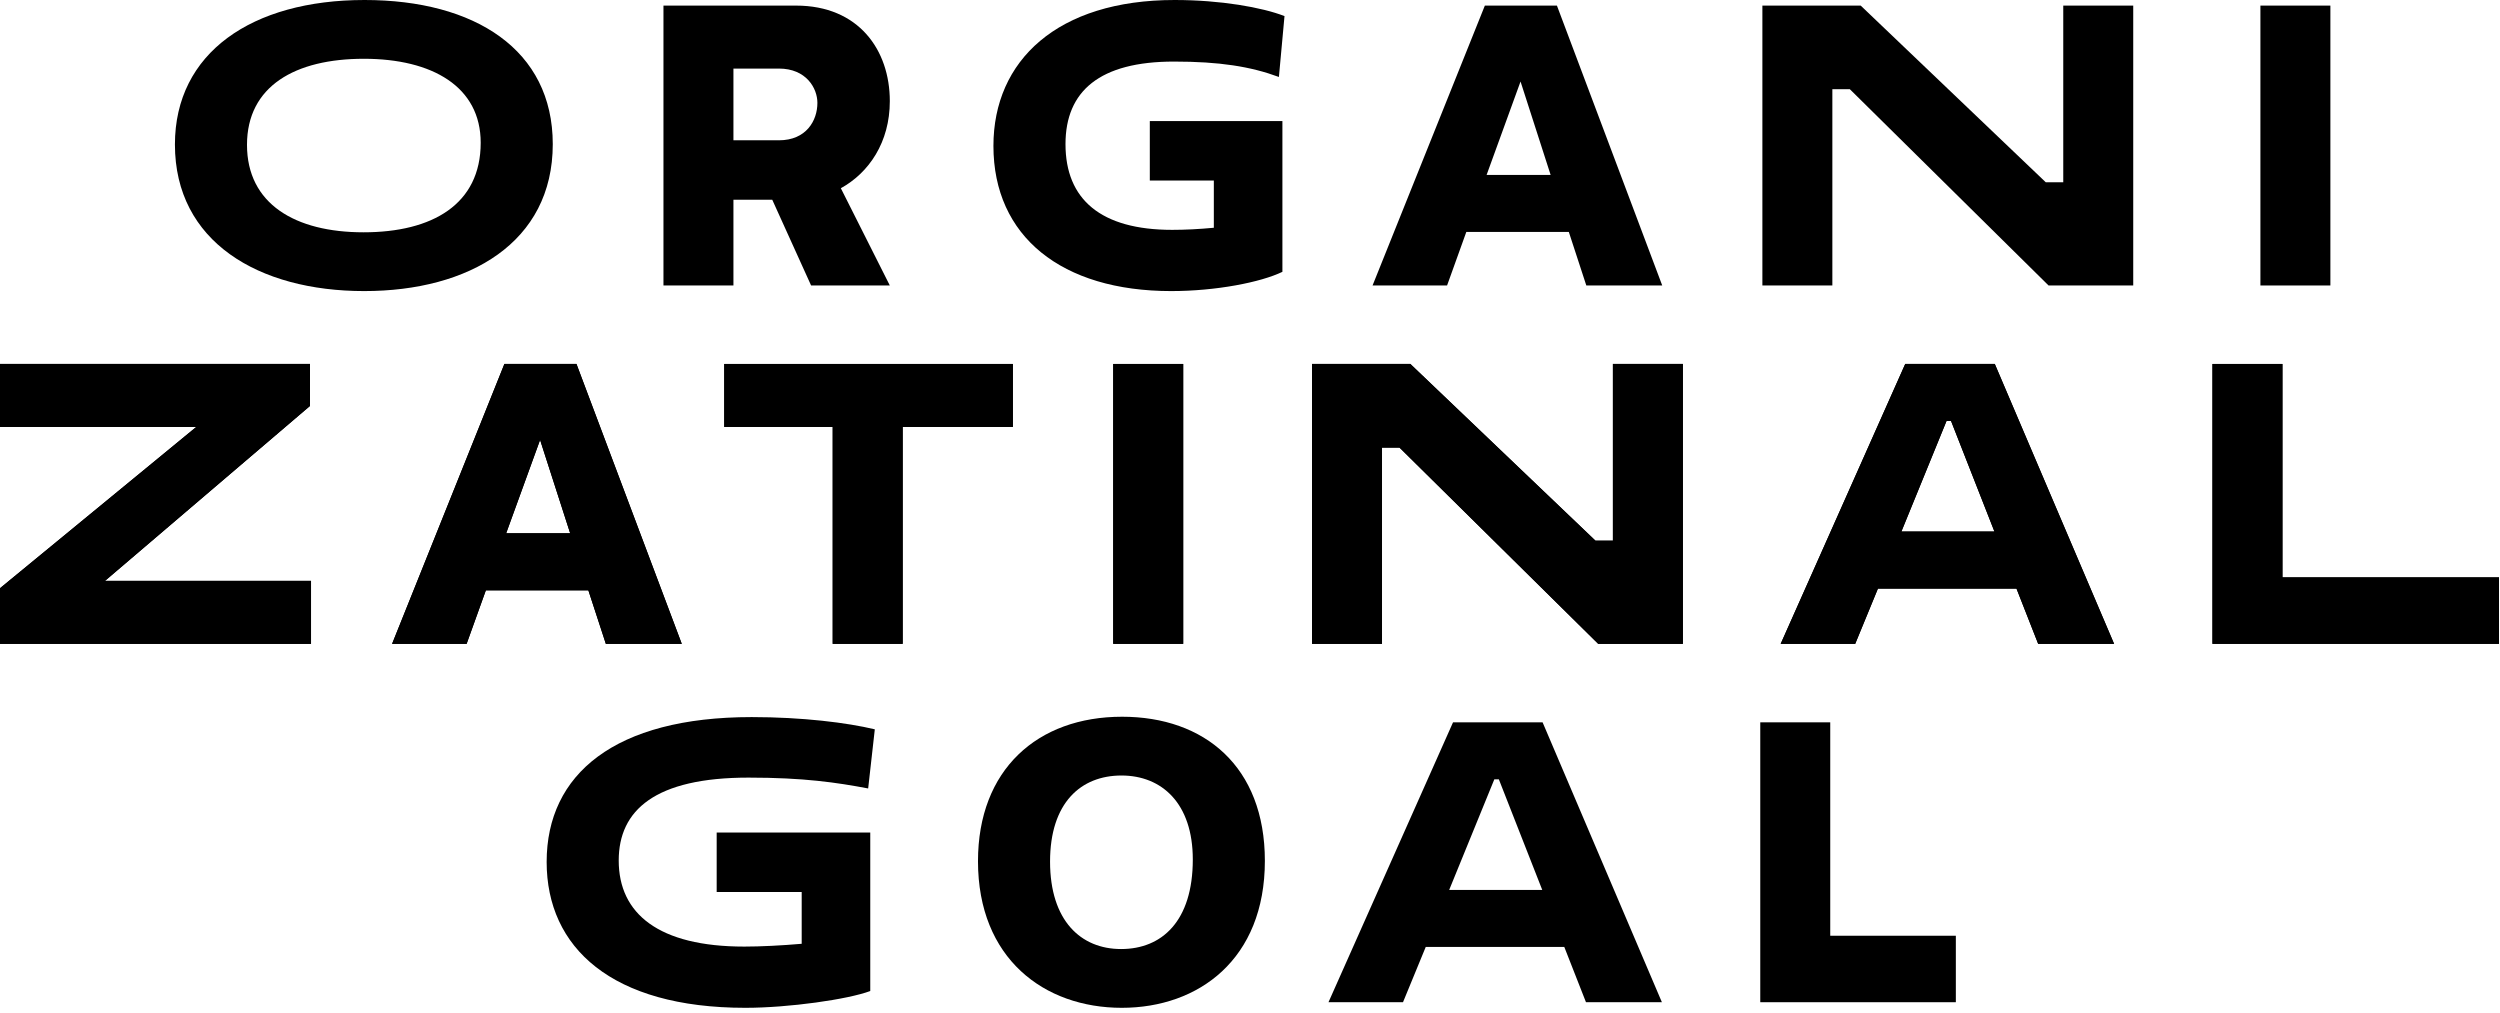 <svg width="343" height="139" viewBox="0 0 343 139" fill="none" xmlns="http://www.w3.org/2000/svg">
<path d="M98.328 122.384V114.224H119.4V135.968C116.328 137.12 108.216 138.272 102.264 138.272C83.928 138.272 75 130.016 75 118.256C75 106.208 84.36 98.384 103.128 98.384C110.088 98.384 116.232 99.152 120.024 100.064L119.112 108.176C114.792 107.36 110.28 106.688 102.696 106.688C89.88 106.688 84.888 111.152 84.888 118.064C84.888 125.36 90.36 129.872 102.12 129.872C104.328 129.872 107.208 129.728 109.992 129.488V122.384H98.328Z" fill="black"/>
<path d="M134.18 118.16C134.18 105.584 142.34 98.336 153.956 98.336C165.236 98.336 173.54 105.152 173.54 118.112C173.54 131.6 164.468 138.272 153.908 138.272C143.252 138.272 134.18 131.504 134.18 118.16ZM144.068 118.208C144.068 126.32 148.292 130.208 153.812 130.208C159.428 130.208 163.652 126.368 163.652 117.92C163.652 110.24 159.428 106.4 153.86 106.4C148.292 106.4 144.068 110.144 144.068 118.208Z" fill="black"/>
<path d="M217.596 137.504L214.62 129.92H195.612L192.492 137.504H182.268L199.356 99.104H211.644L228.012 137.504H217.596ZM205.02 106.928L198.828 122.096H211.596L205.644 106.928H205.02Z" fill="black"/>
<path d="M241.509 137.504V99.104H251.109V128.384H268.341V137.504H241.509Z" fill="black"/>
<path d="M42.672 88.336H0V80.704L26.928 58.576H0V49.936H42.528V55.696L14.4 79.696H42.672V88.336Z" fill="black"/>
<path d="M83.123 88.336L80.723 80.992H66.659L64.019 88.336H53.795L69.203 49.936H79.091L93.539 88.336H83.123ZM74.099 60.352L69.443 73.168H78.227L74.099 60.352Z" fill="black"/>
<path d="M138.966 58.576H123.846V88.336H114.246V58.576H99.366V49.936H138.966V58.576Z" fill="black"/>
<path d="M152.734 88.336V49.936H162.335V88.336H152.734Z" fill="black"/>
<path d="M219.275 88.336L192.011 61.408H189.611V88.336H180.011V49.936H193.499L218.891 74.176H221.291V49.936H230.891V88.336H219.275Z" fill="black"/>
<path d="M279.637 88.336L276.661 80.752H257.653L254.533 88.336H244.309L261.397 49.936H273.685L290.053 88.336H279.637ZM267.061 57.76L260.869 72.928H273.637L267.685 57.76H267.061Z" fill="black"/>
<path d="M303.55 88.336V49.936H313.15V79.216H342.862V88.336H303.55Z" fill="black"/>
<path d="M42.672 88.336H0V80.704L26.928 58.576H0V49.936H42.528V55.696L14.4 79.696H42.672V88.336Z" fill="black"/>
<path d="M83.123 88.336L80.723 80.992H66.659L64.019 88.336H53.795L69.203 49.936H79.091L93.539 88.336H83.123ZM74.099 60.352L69.443 73.168H78.227L74.099 60.352Z" fill="black"/>
<path d="M138.966 58.576H123.846V88.336H114.246V58.576H99.366V49.936H138.966V58.576Z" fill="black"/>
<path d="M152.734 88.336V49.936H162.335V88.336H152.734Z" fill="black"/>
<path d="M219.275 88.336L192.011 61.408H189.611V88.336H180.011V49.936H193.499L218.891 74.176H221.291V49.936H230.891V88.336H219.275Z" fill="black"/>
<path d="M279.637 88.336L276.661 80.752H257.653L254.533 88.336H244.309L261.397 49.936H273.685L290.053 88.336H279.637ZM267.061 57.76L260.869 72.928H273.637L267.685 57.76H267.061Z" fill="black"/>
<path d="M303.55 88.336V49.936H313.15V79.216H342.862V88.336H303.55Z" fill="black"/>
<path d="M24 19.824C24 7.248 34.56 0 50.016 0C65.136 0 75.84 6.816 75.84 19.776C75.84 33.264 64.368 39.936 49.968 39.936C35.472 39.936 24 33.168 24 19.824ZM33.888 19.872C33.888 27.984 40.512 31.872 49.872 31.872C59.328 31.872 65.952 28.032 65.952 19.584C65.952 11.904 59.328 8.064 49.92 8.064C40.512 8.064 33.888 11.808 33.888 19.872Z" fill="black"/>
<path d="M91.027 39.168V0.768H109.219C117.811 0.768 122.083 6.864 122.083 13.872C122.083 19.536 119.203 23.712 115.363 25.824L122.083 39.168H111.283L105.955 27.408H100.627V39.168H91.027ZM106.867 9.408H100.627V19.248H106.867C110.611 19.248 112.147 16.56 112.147 14.112C112.147 12.096 110.611 9.408 106.867 9.408Z" fill="black"/>
<path d="M157.754 24.768V16.608H175.946V37.296C172.97 38.736 166.826 39.936 160.682 39.936C145.658 39.936 136.298 32.448 136.298 20.016C136.298 8.304 145.082 0 161.162 0C167.45 0 173.162 1.008 176.234 2.208L175.466 10.56C171.578 9.12 167.306 8.448 161.066 8.448C150.89 8.448 146.186 12.48 146.186 19.776C146.186 27.36 151.034 31.536 160.826 31.536C162.554 31.536 164.522 31.44 166.538 31.248V24.768H157.754Z" fill="black"/>
<path d="M217.642 39.168L215.242 31.824H201.178L198.538 39.168H188.314L203.722 0.768H213.61L228.058 39.168H217.642ZM208.618 11.184L203.962 24H212.746L208.618 11.184Z" fill="black"/>
<path d="M281.063 39.168L253.799 12.24H251.399V39.168H241.799V0.768H255.287L280.679 25.008H283.079V0.768H292.679V39.168H281.063Z" fill="black"/>
<path d="M310.129 39.168V0.768H319.729V39.168H310.129Z" fill="black"/>
</svg>
